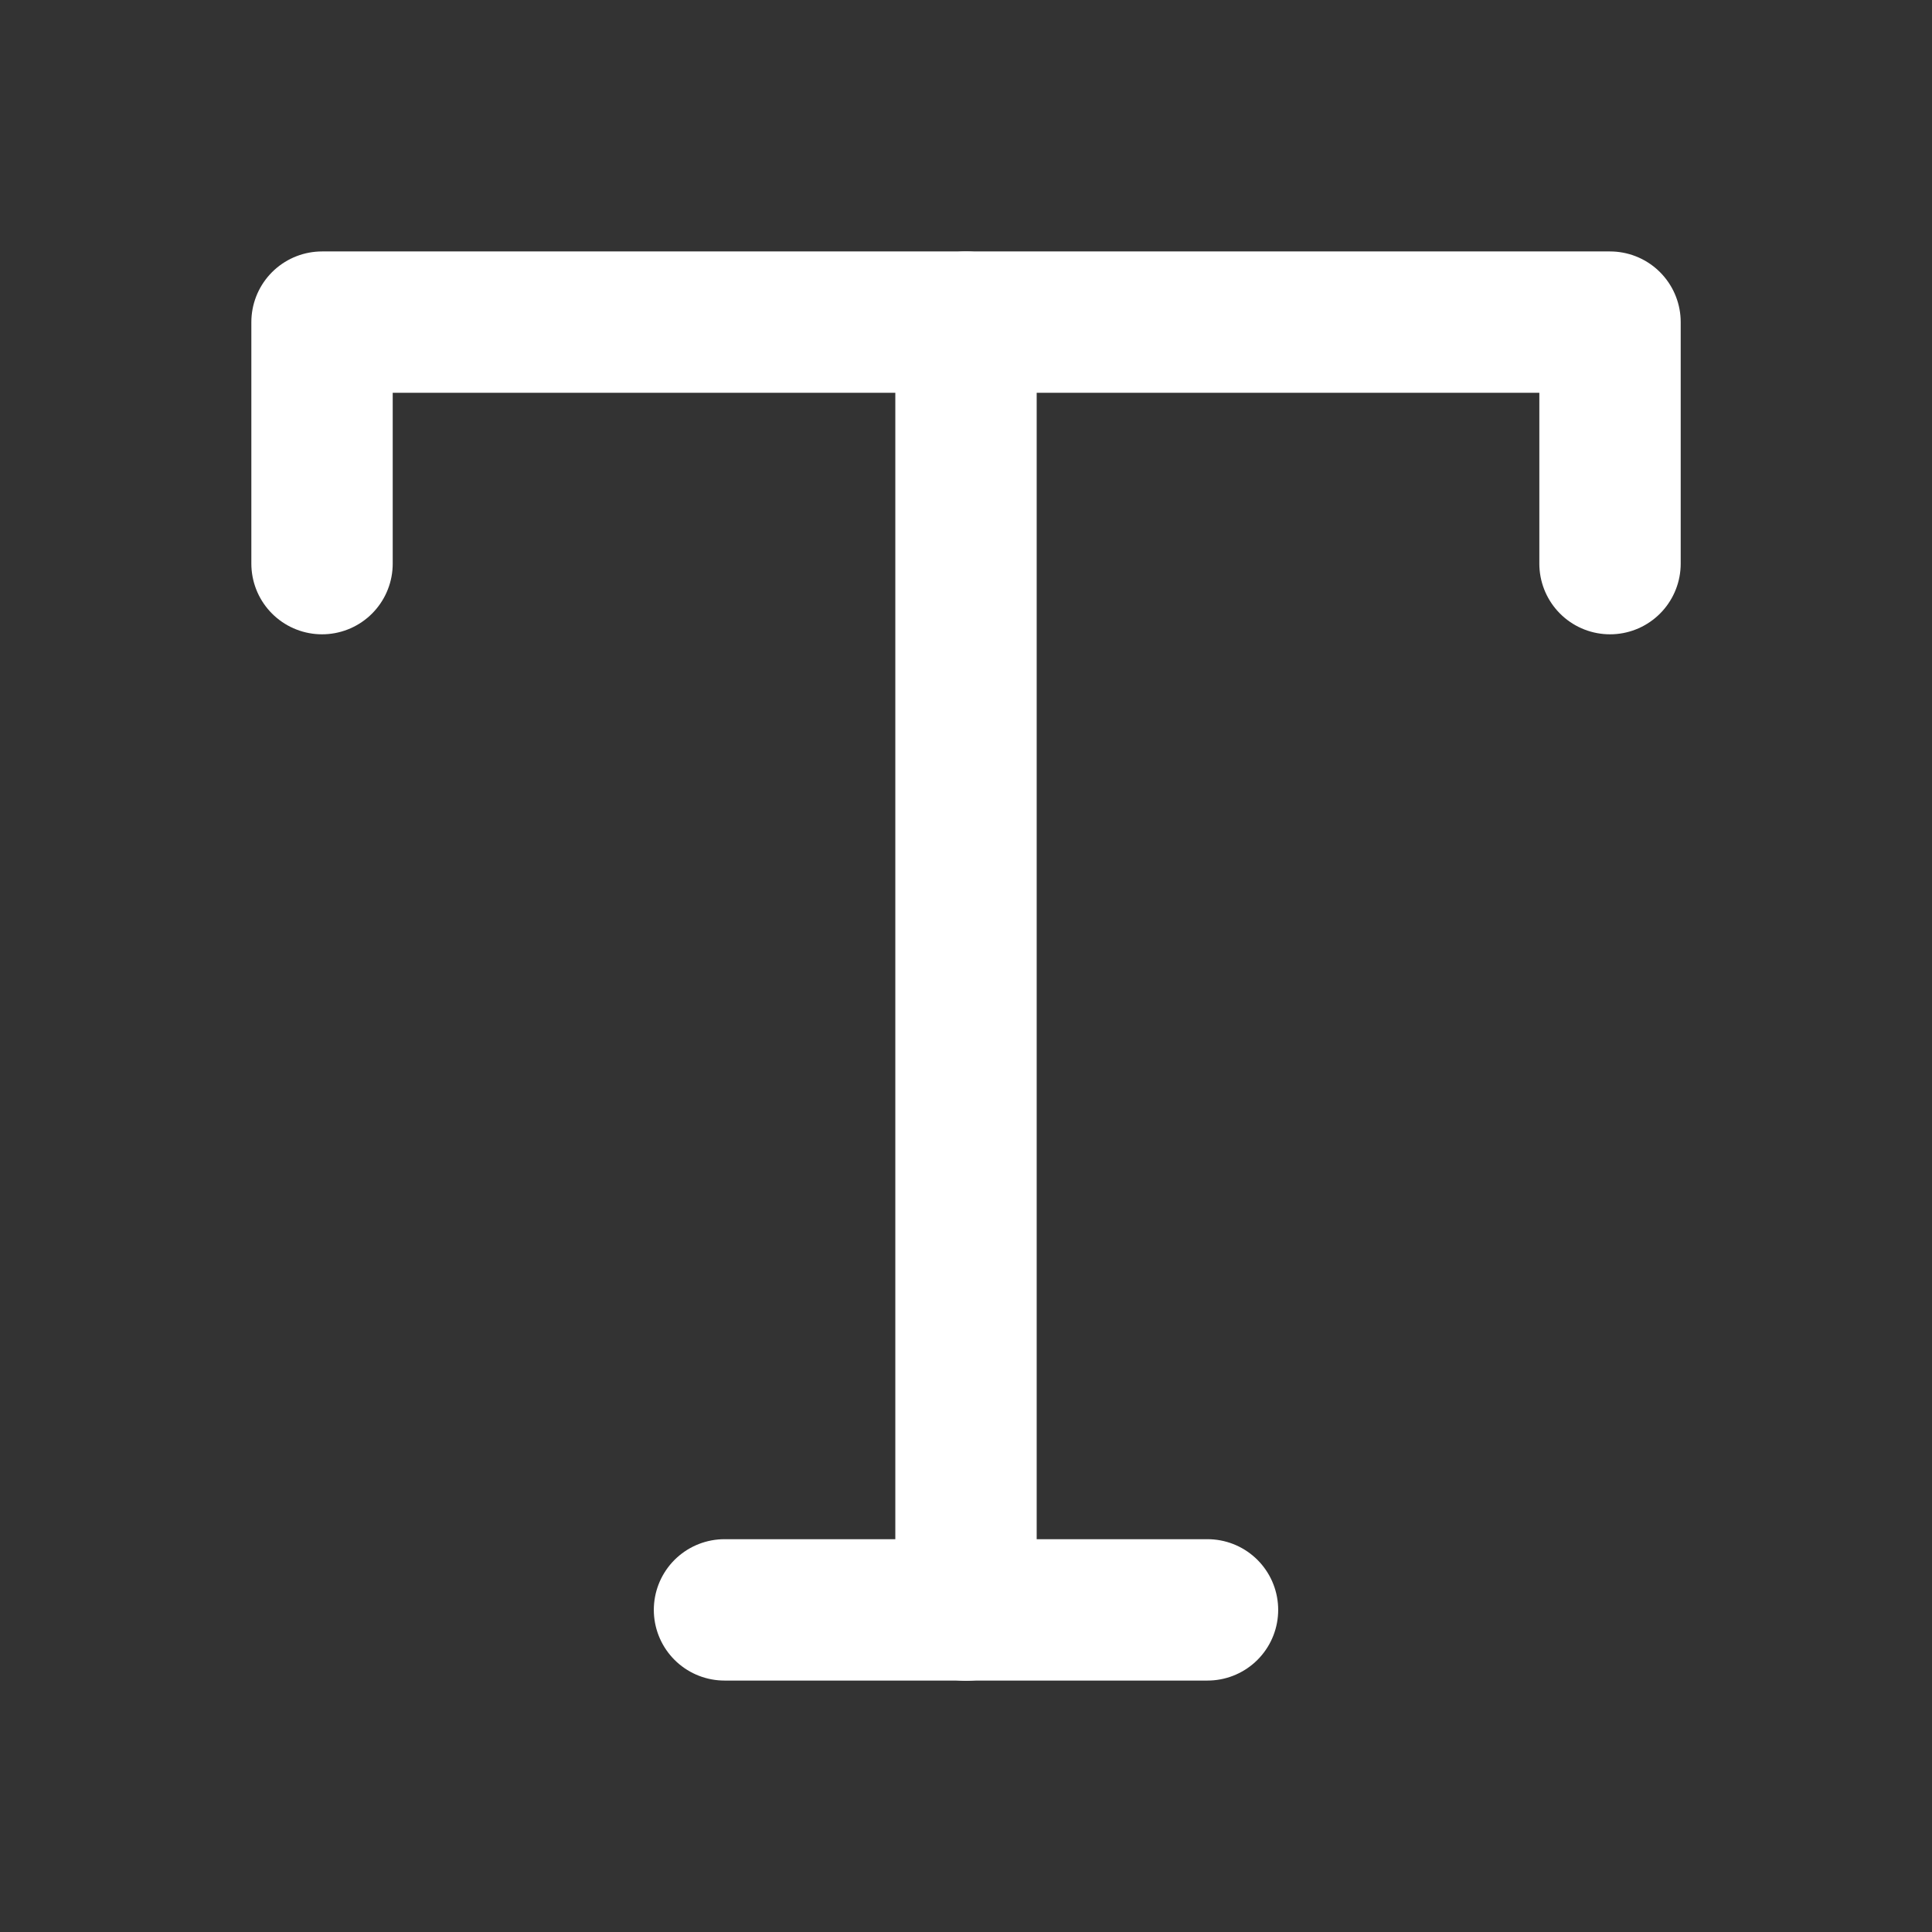 <svg xmlns="http://www.w3.org/2000/svg" width="41" height="41" viewBox="0 0 41 41" fill="none"><rect x="0" y="0" width="41" height="41" fill="#333333" stroke="none"/><path d="M6.834 11.961V6.836H34.167V11.961" stroke="white" stroke-width="3" stroke-linecap="round" stroke-linejoin="round"></path><path d="M15.375 34.164H25.625" stroke="white" stroke-width="3" stroke-linecap="round" stroke-linejoin="round"></path><path d="M20.5 6.836V34.169" stroke="white" stroke-width="3" stroke-linecap="round" stroke-linejoin="round"></path></svg>
